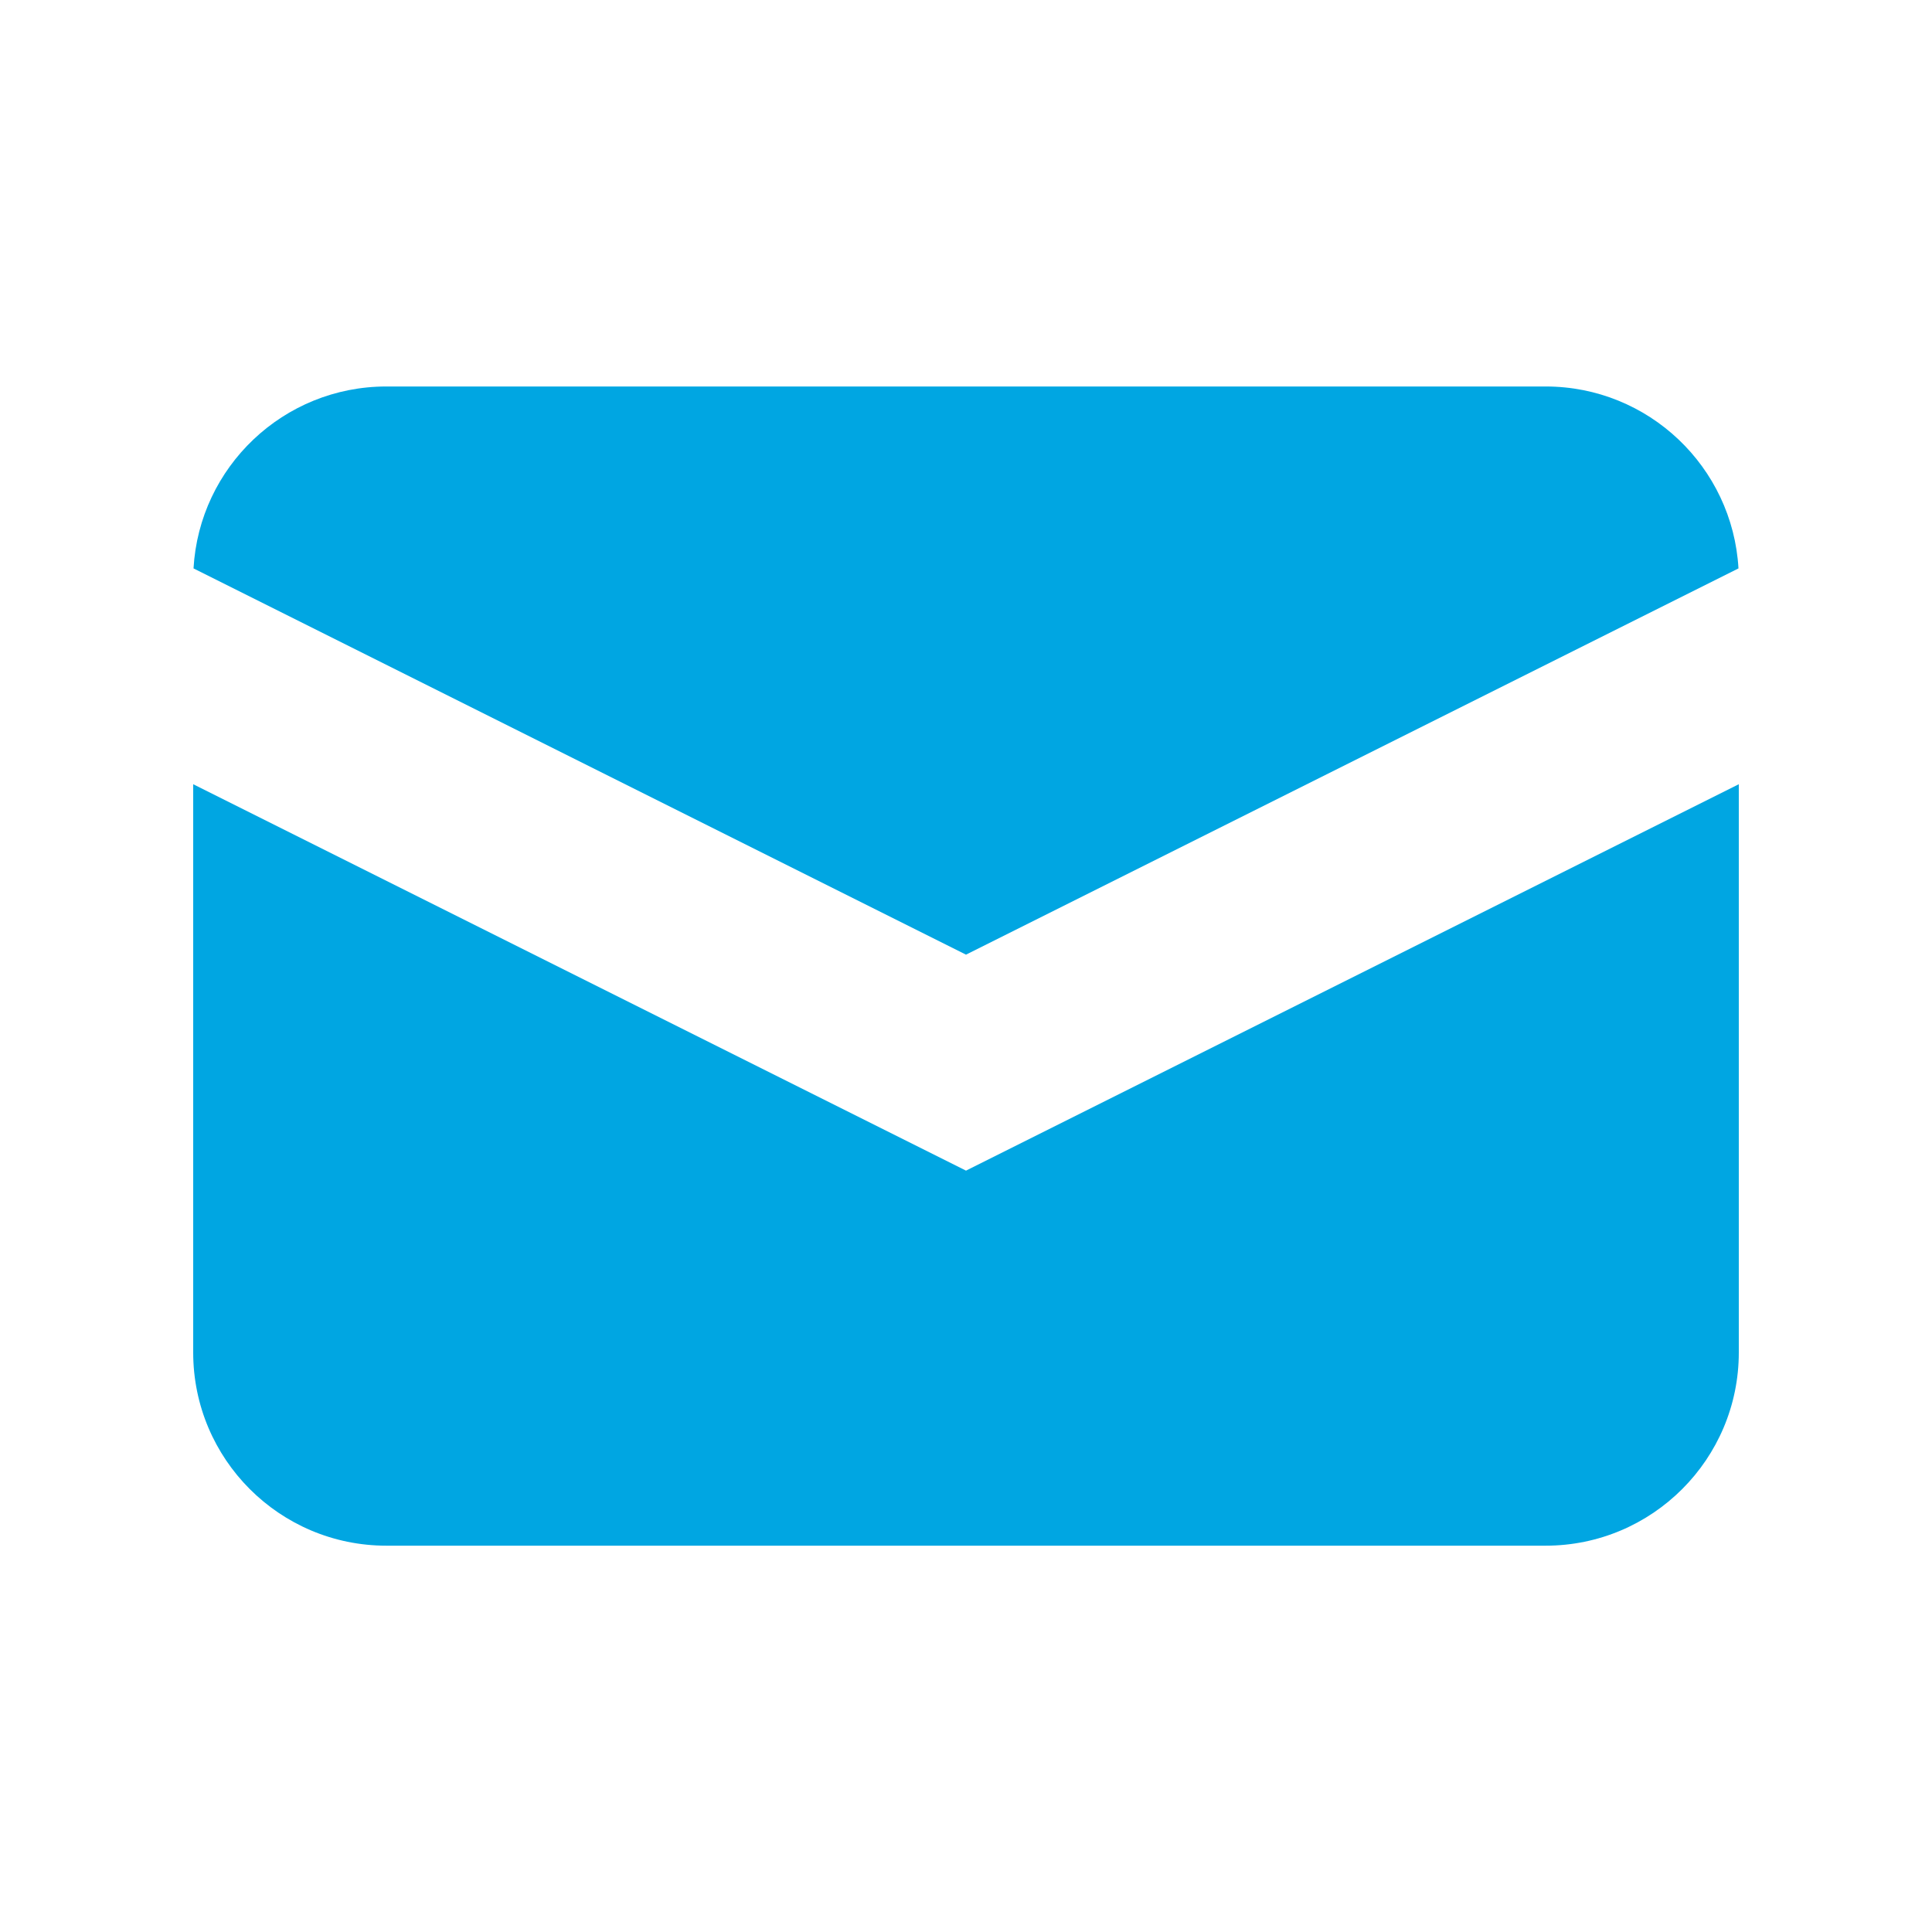 <svg width="24" height="24" viewBox="0 0 24 24" fill="none" xmlns="http://www.w3.org/2000/svg">
<path d="M2.404 7.061L12 11.859L21.596 7.061C21.523 5.801 20.479 4.801 19.2 4.801H4.8C3.521 4.801 2.476 5.801 2.404 7.061Z" fill="#00A6E2"/>
<path d="M21.6 9.742L12 14.542L2.4 9.742V16.801C2.4 18.126 3.474 19.201 4.8 19.201H19.2C20.525 19.201 21.6 18.126 21.6 16.801V9.742Z" fill="#00A6E2"/>
</svg>
